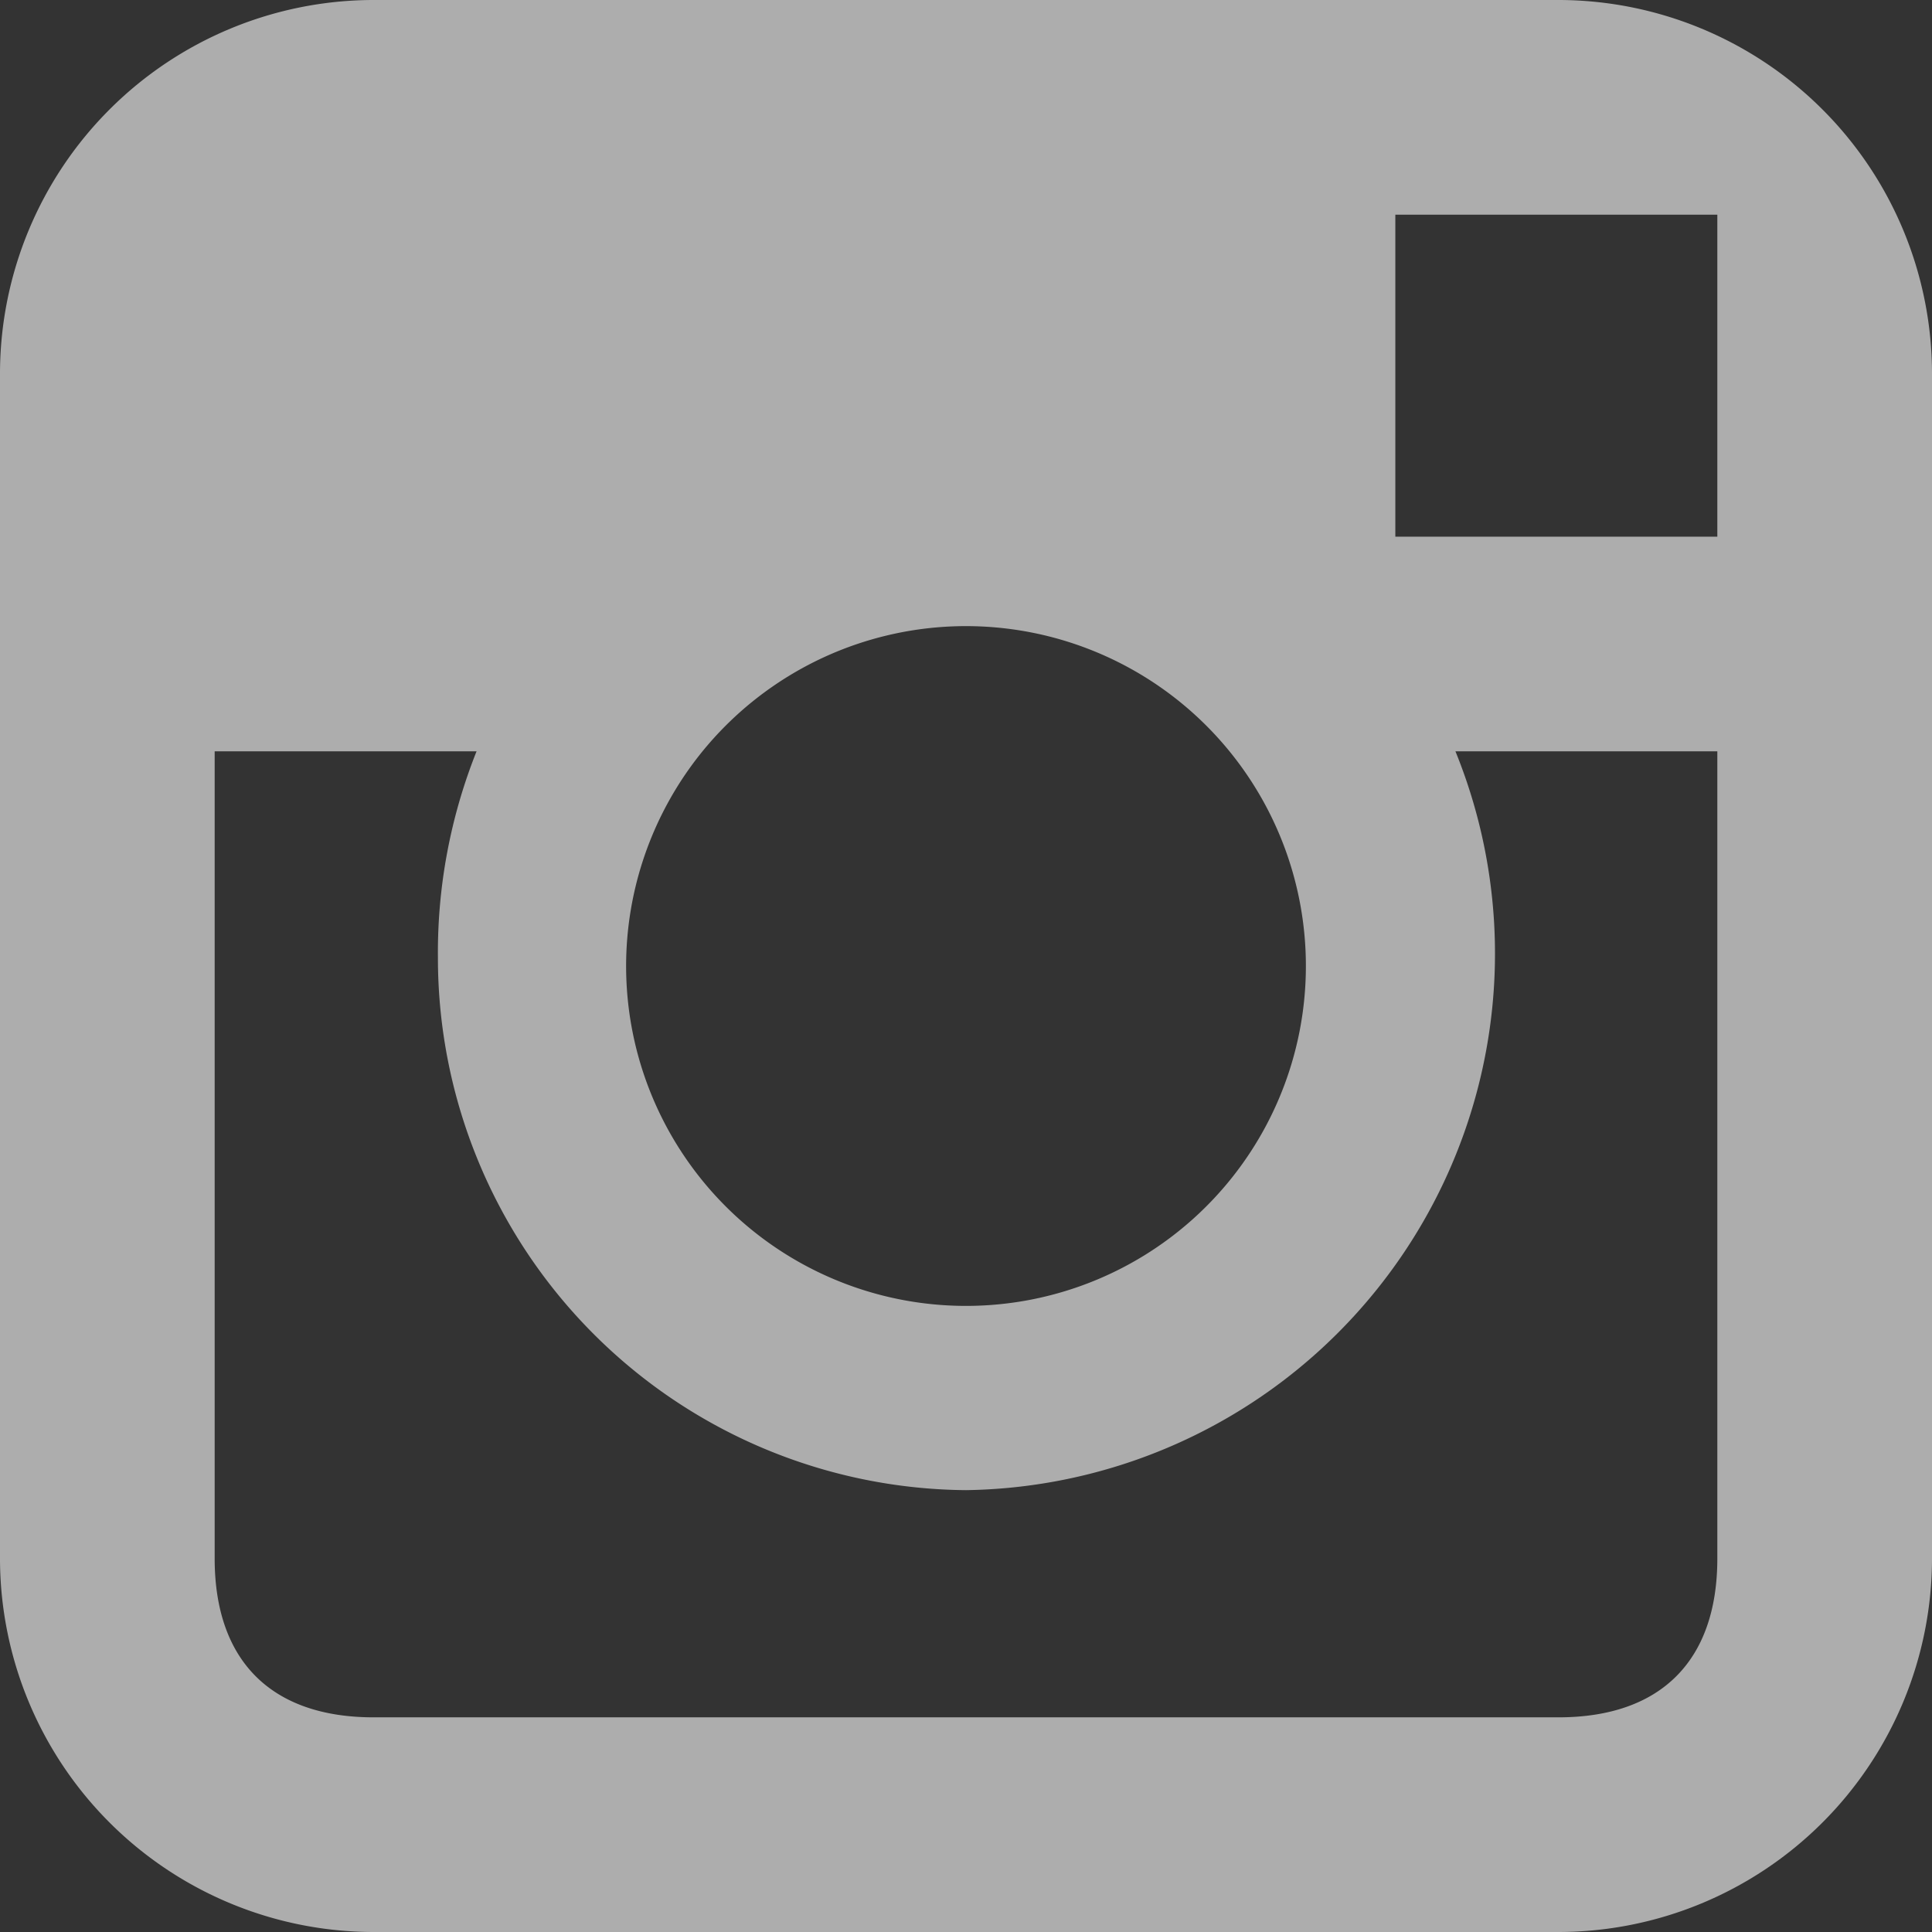 <svg xmlns="http://www.w3.org/2000/svg" width="54" height="54" viewBox="0 0 54 54"><rect x="0" y="0" width="54" height="54" fill="#333333" stroke="none"/><defs><style>.cls-1{fill:#fff;opacity:0.6;}</style></defs><title>icoInstagram</title><g id="レイヤー_2" data-name="レイヤー 2"><g id="レイヤー_1-2" data-name="レイヤー 1"><path class="cls-1" d="M43.56,0H10.44A10.45,10.45,0,0,0,0,10.43V43.56A10.45,10.45,0,0,0,10.44,54H43.56A10.45,10.45,0,0,0,54,43.56V10.43A10.45,10.45,0,0,0,43.56,0ZM48,6v9H39V6ZM19.29,21.45A9.5,9.5,0,1,1,17.5,27,9.52,9.52,0,0,1,19.29,21.45ZM48,43.56C48,46.42,46.42,48,43.56,48H10.44C7.58,48,6,46.42,6,43.56V21h7.32a15.17,15.17,0,0,0-1.08,5.77A14.88,14.88,0,0,0,27,41.65,15,15,0,0,0,40.68,21H48Z"/></g></g></svg>